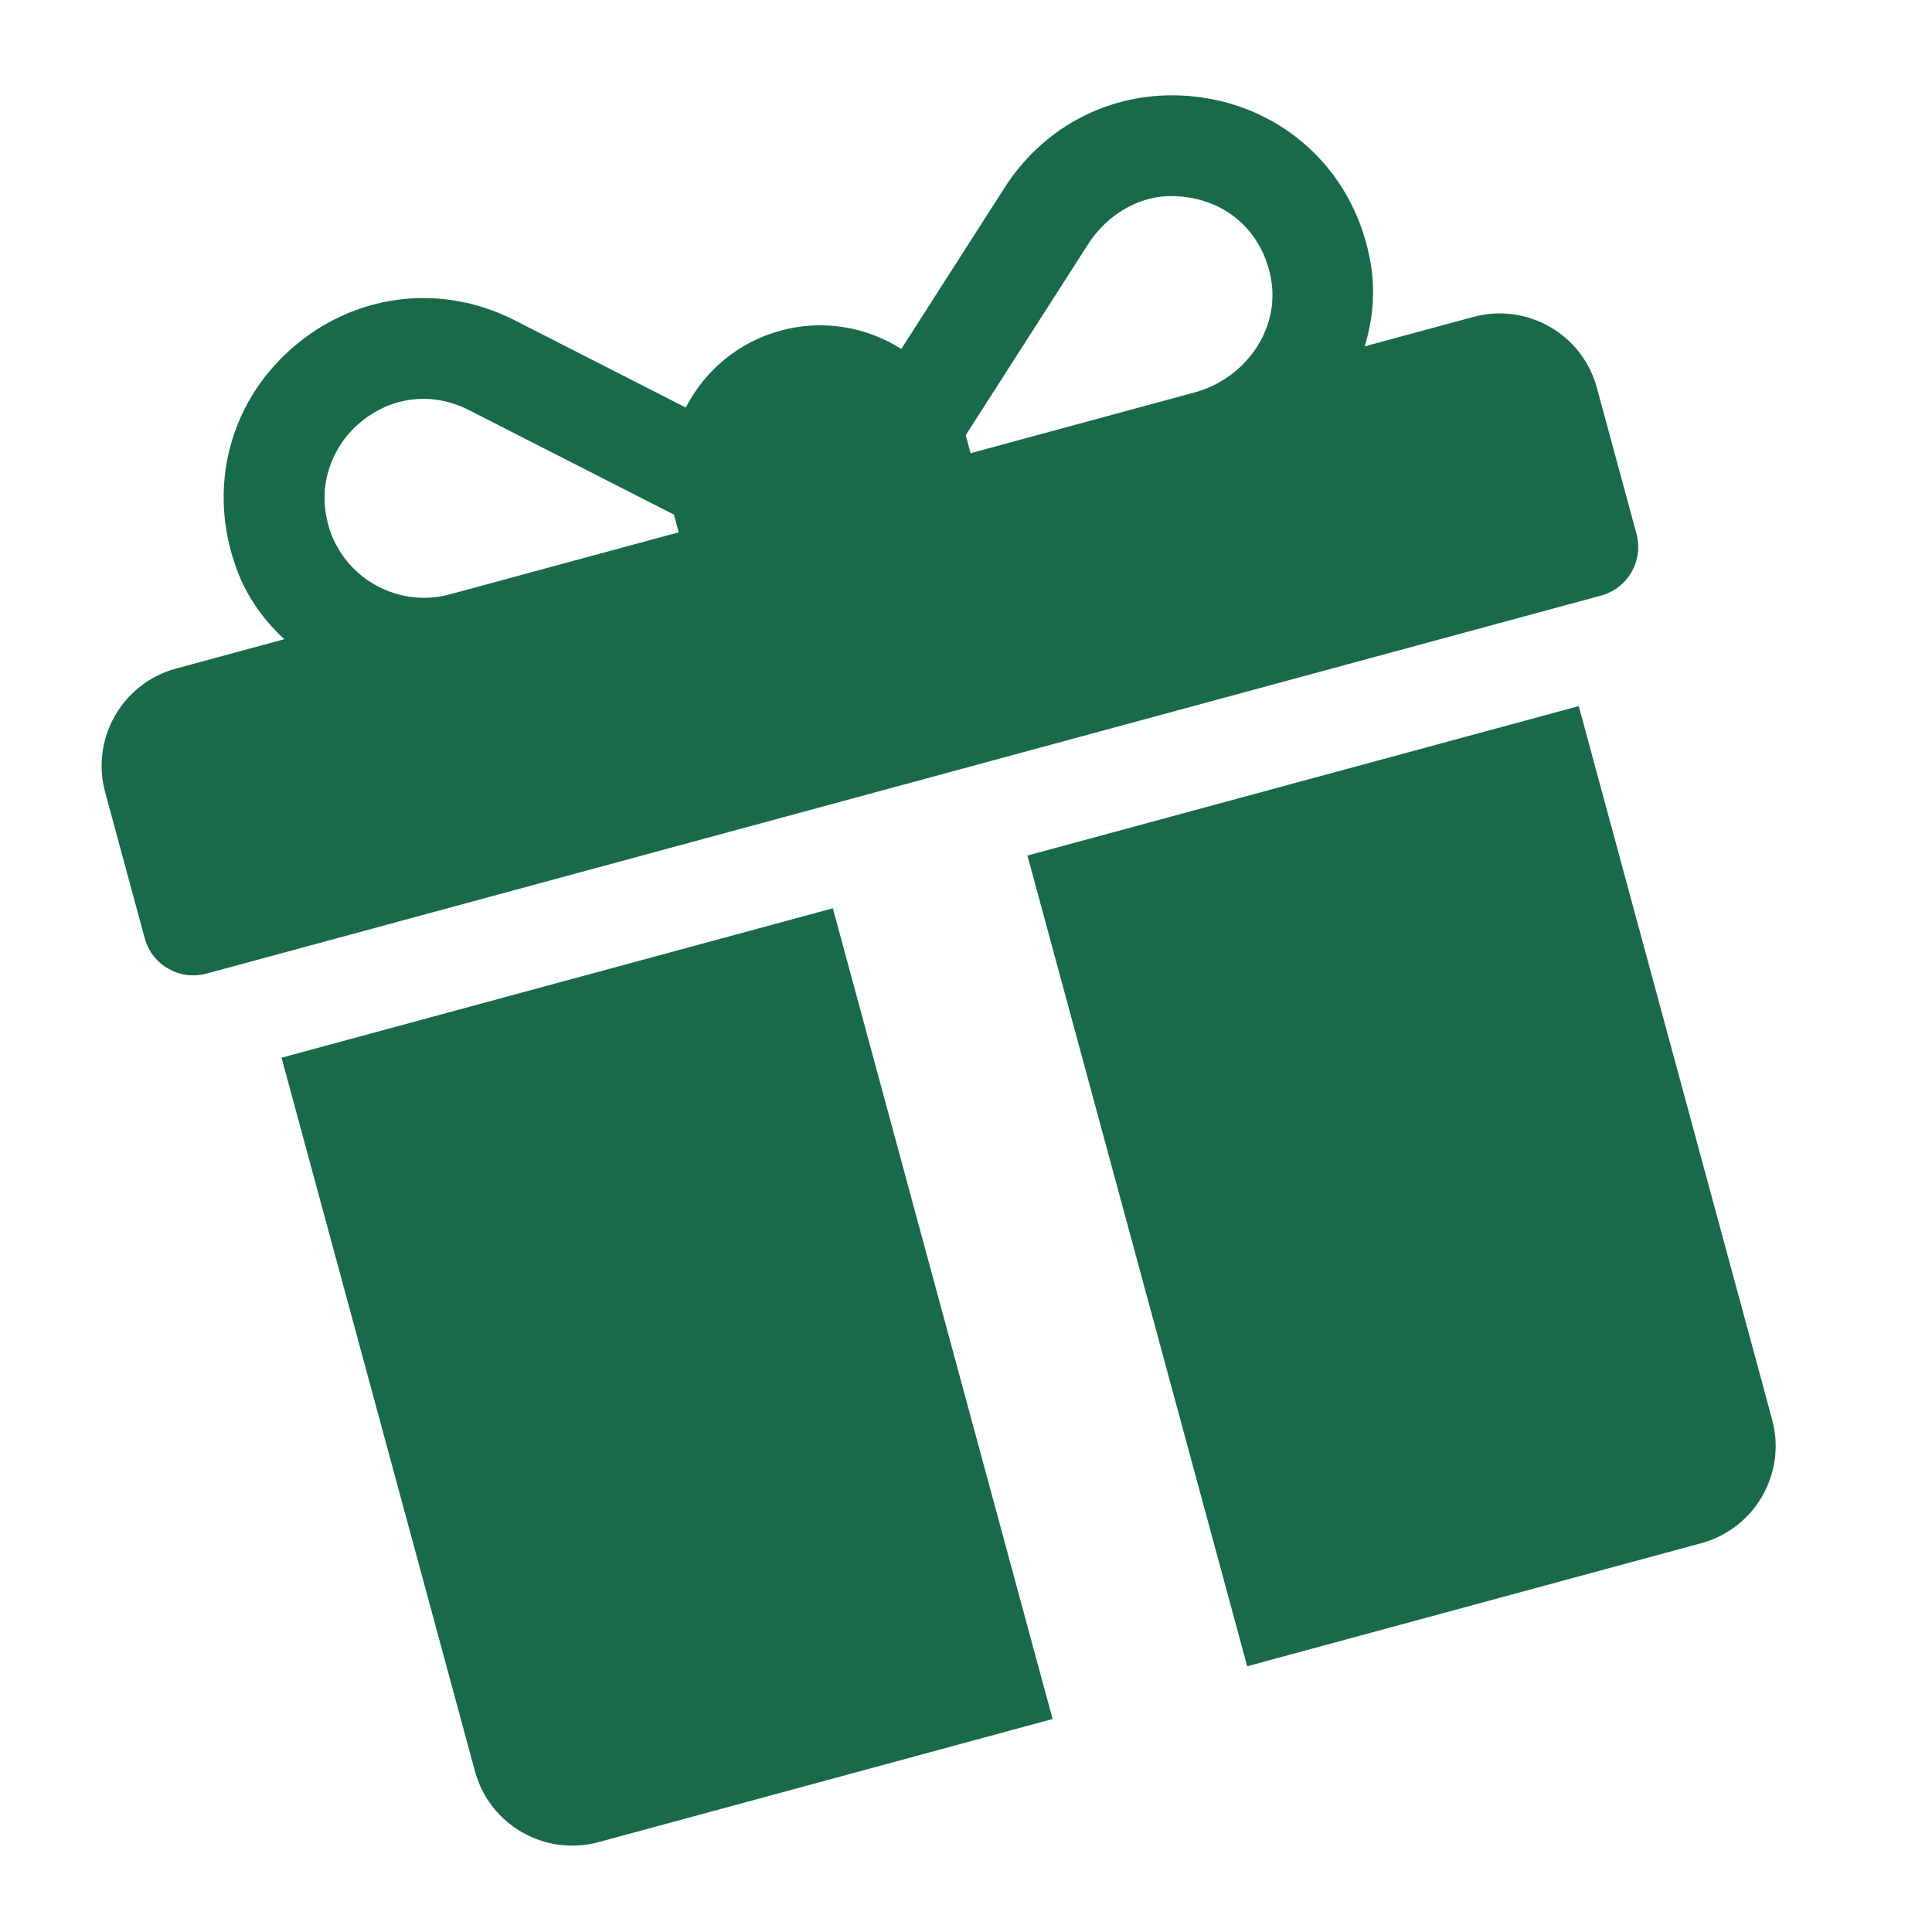 <?xml version="1.0" encoding="UTF-8"?> <svg xmlns="http://www.w3.org/2000/svg" width="40" height="40" viewBox="0 0 40 40" fill="none"> <g clip-path="url(#clip0_5_1870)"> <path d="M30.502 6.562L28.254 7.171C28.423 6.621 28.476 6.042 28.381 5.469C28.076 3.64 26.706 2.298 24.918 2.023C23.274 1.771 21.697 2.484 20.801 3.883L18.66 7.225C17.943 6.77 17.045 6.605 16.163 6.845C15.28 7.084 14.587 7.681 14.198 8.438L10.658 6.632C9.176 5.877 7.456 6.059 6.166 7.107C4.762 8.247 4.256 10.098 4.918 11.83C5.125 12.372 5.463 12.845 5.887 13.234L3.645 13.842C2.532 14.143 1.875 15.29 2.177 16.402L2.996 19.423C3.146 19.98 3.72 20.308 4.276 20.157L33.147 12.331C33.703 12.181 34.032 11.607 33.881 11.051L33.062 8.03C32.761 6.917 31.614 6.26 30.502 6.562ZM13.961 10.685L14.052 11.021L9.314 12.305C8.062 12.644 6.761 11.744 6.72 10.356C6.702 9.745 6.984 9.143 7.453 8.75C8.096 8.211 8.941 8.099 9.71 8.491L13.954 10.655C13.956 10.665 13.958 10.675 13.961 10.685ZM26.31 5.744C26.518 6.811 25.783 7.841 24.733 8.125L20.095 9.383L20.004 9.047C20.001 9.035 19.997 9.024 19.993 9.012C20.575 8.103 21.838 6.132 22.523 5.063C22.912 4.455 23.575 4.041 24.296 4.06C25.332 4.086 26.115 4.748 26.31 5.744Z" fill="#186A4A"></path> <path d="M5.829 21.899L9.833 36.67C10.134 37.783 11.281 38.44 12.393 38.139L21.793 35.59L17.243 18.805L5.829 21.899Z" fill="#186A4A"></path> <path d="M21.272 17.713L25.822 34.498L35.222 31.95C36.334 31.649 36.992 30.503 36.69 29.39L32.686 14.619L21.272 17.713Z" fill="#186A4A"></path> </g> <defs> <clipPath id="clip0_5_1870"> <rect width="32" height="32" fill="white" transform="translate(0 8.372) rotate(-15.167)"></rect> </clipPath> </defs> </svg> 